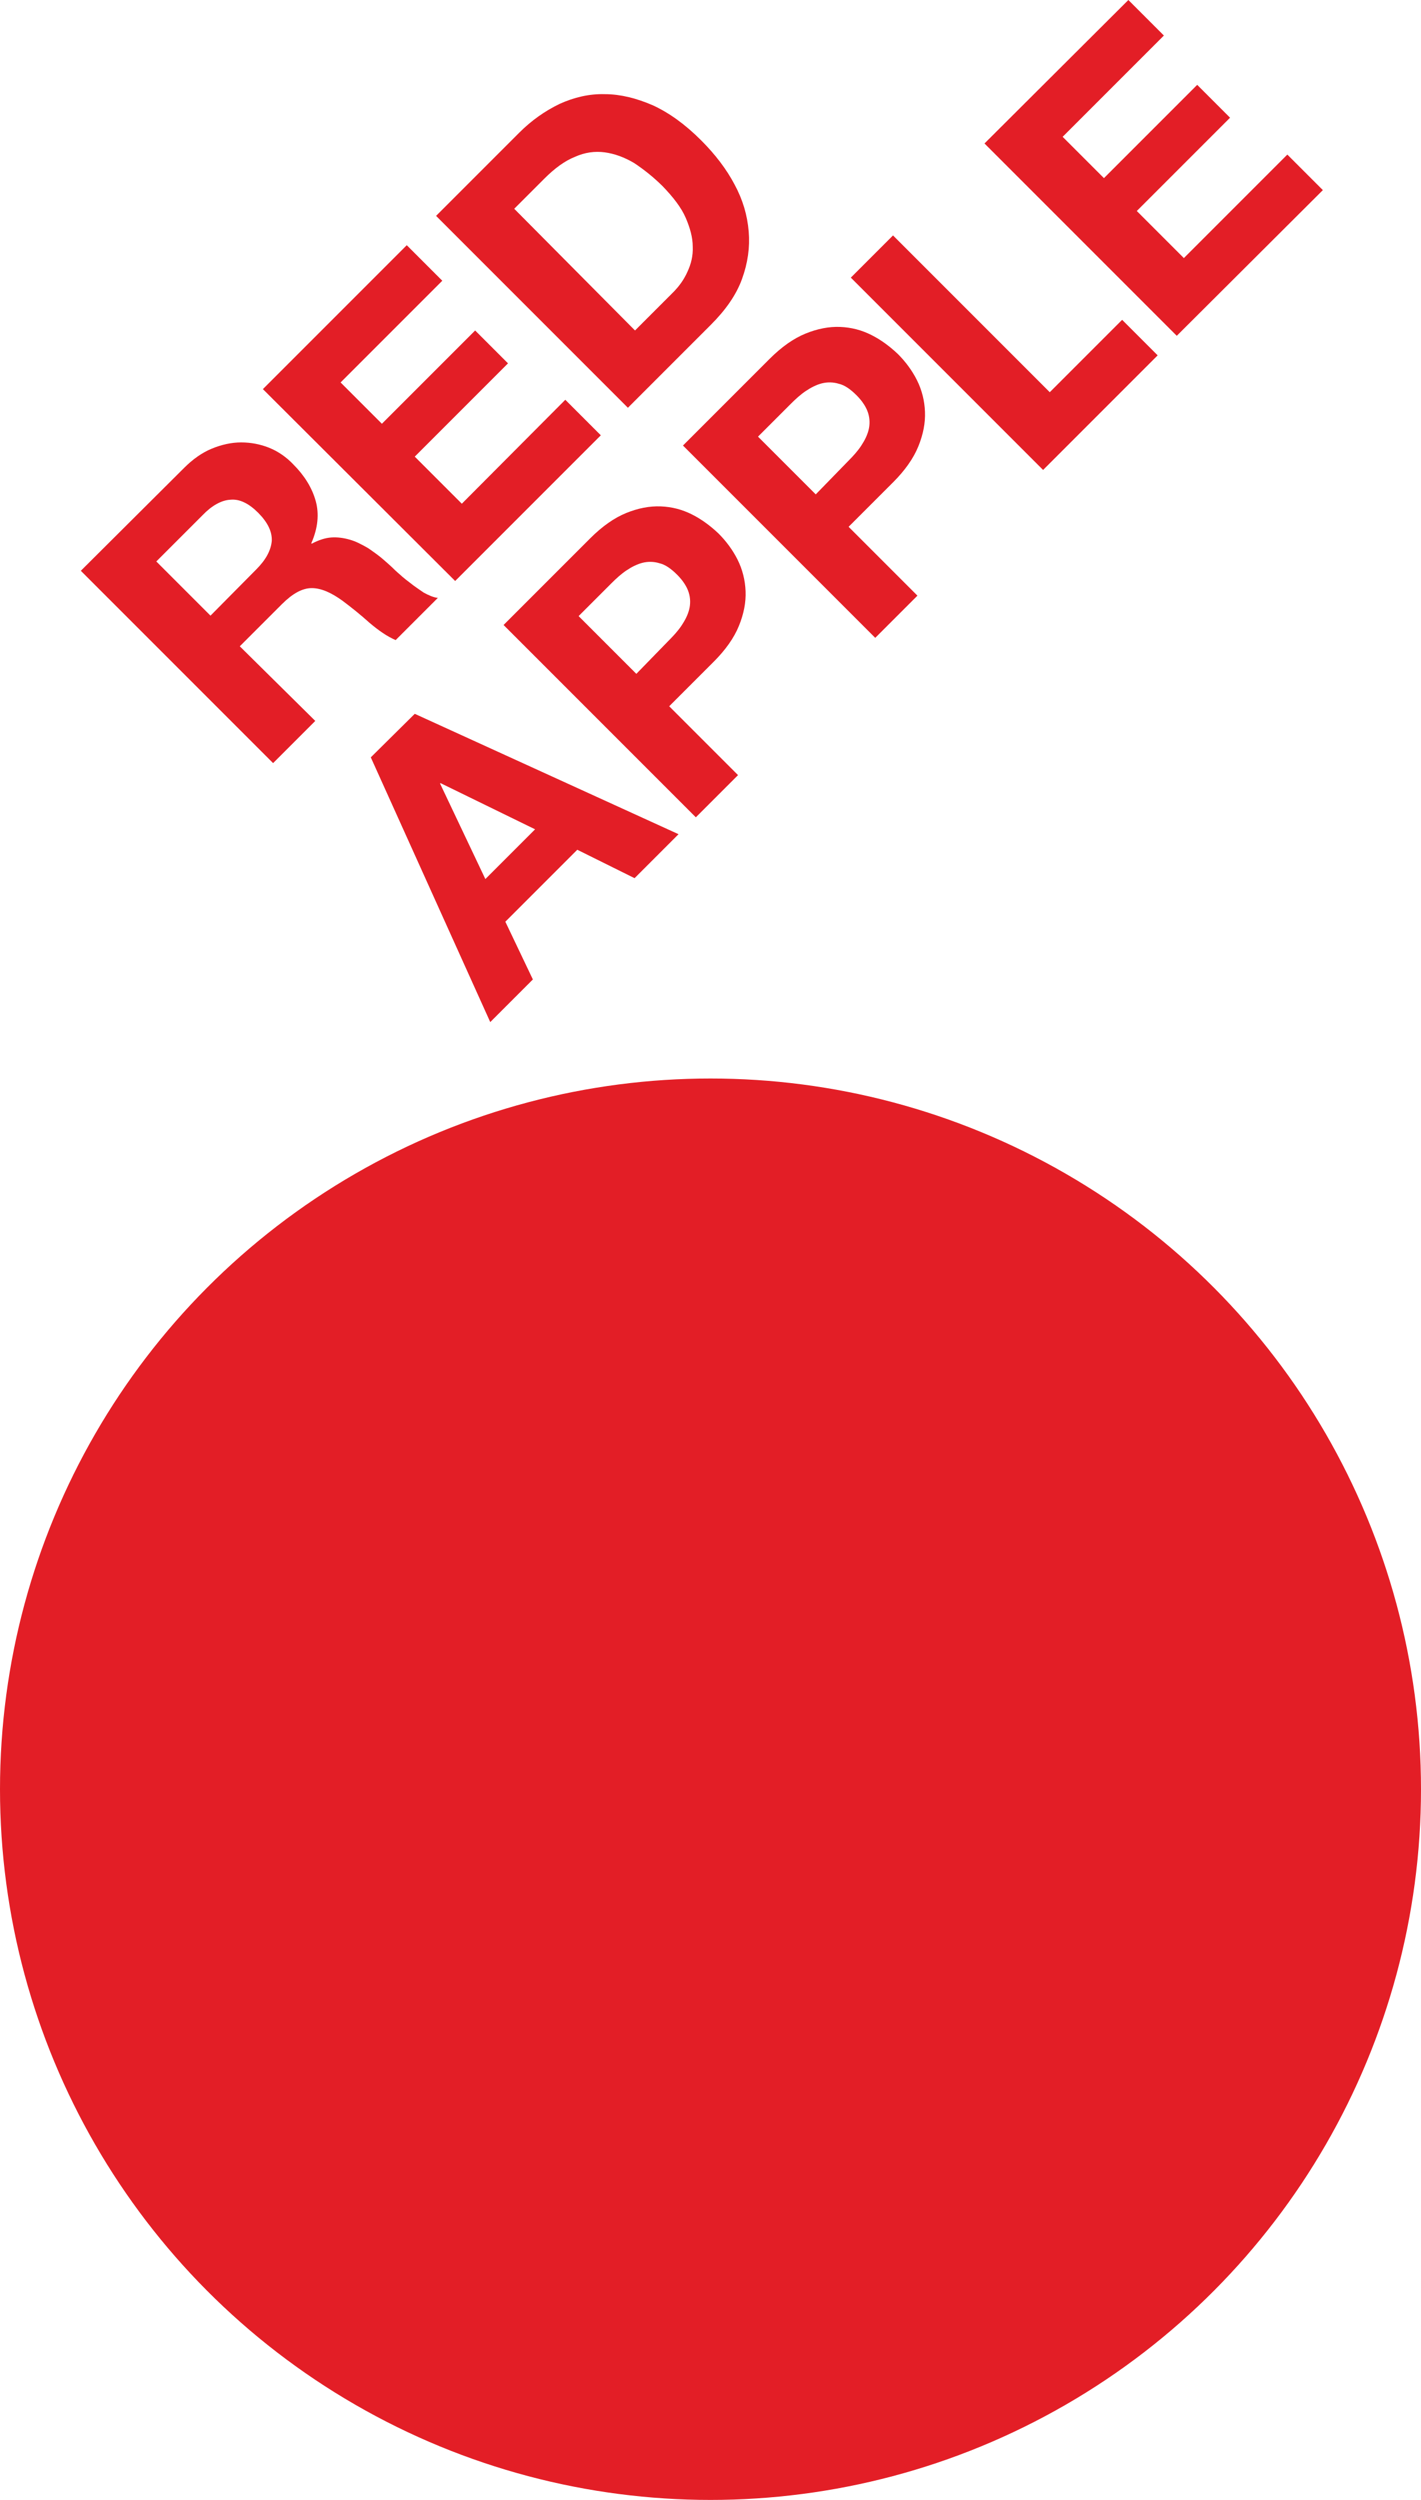 <?xml version="1.0" encoding="UTF-8"?> <svg xmlns="http://www.w3.org/2000/svg" xmlns:xlink="http://www.w3.org/1999/xlink" id="Слой_1" x="0px" y="0px" viewBox="0 0 320 562.8" style="enable-background:new 0 0 320 562.7;" xml:space="preserve" preserveAspectRatio="xMidYMid meet" role="img" width="320" height="562.8"> <style type="text/css"> .st0{display:none;} .st1{display:inline;} .st2{fill:#E31E26;} .st3{opacity:0.3;fill:#DE202F;} .st4{opacity:0.3;fill:#F69428;} .st5{opacity:0.3;fill:#01A0D2;} .st6{opacity:0.2;fill:#019FD0;} .st7{opacity:0.2;fill:#02A2CC;} .st8{opacity:0.3;fill:#009FD1;} .st9{opacity:0.2;fill:#00A1D4;} .st10{opacity:0.3;fill:#01A0D1;} .st11{opacity:0.2;fill:#FEFEFE;} .st12{fill:#DE202F;} .st13{fill:#F69428;} .st14{fill:#01A0D2;} .st15{fill:#019FD0;} .st16{fill:#02A2CC;} .st17{fill:#009FD1;} .st18{fill:#00A1D4;} .st19{fill:#01A0D1;} .st20{fill:#FF0013;} .st21{fill:#FDC127;} .st22{fill:#FEC227;} </style> <g> <g> <g> <path class="st2" d="M41.5,105.3c1.9-1.9,4-3.4,6.2-4.3c2.2-0.9,4.4-1.4,6.6-1.4c2.2,0,4.3,0.4,6.3,1.2c2,0.8,3.9,2.1,5.5,3.8 c2.5,2.5,4.2,5.3,5,8.2c0.8,2.9,0.5,6.1-1,9.5l0.1,0.1c1.5-0.8,3-1.3,4.4-1.4c1.4-0.1,2.8,0.1,4.2,0.5c1.4,0.4,2.7,1.1,4.1,1.9 c1.3,0.9,2.6,1.8,3.7,2.8c0.7,0.6,1.6,1.4,2.5,2.3c1,0.9,2,1.8,3.1,2.6c1.1,0.9,2.2,1.6,3.2,2.3c1.1,0.6,2.2,1.1,3.2,1.2 l-9.5,9.5c-1.9-0.8-3.9-2.2-5.9-3.9c-2-1.8-4-3.4-6-4.9c-2.6-1.9-4.9-2.9-7-2.9c-2.1,0-4.3,1.2-6.7,3.6l-9.5,9.5L71,162.3 l-9.5,9.5l-43.3-43.3L41.5,105.3z M57.7,128.2c2.2-2.2,3.3-4.3,3.5-6.4c0.1-2.1-0.9-4.2-3.1-6.4c-2.1-2.1-4.2-3.1-6.2-2.9 c-2,0.1-4.2,1.3-6.3,3.5l-10.4,10.4l12.2,12.2L57.7,128.2z" fill="#E31E26"></path> <path class="st2" d="M91.6,55.2l8,8L76.7,86.1l9.3,9.3l21-21l7.4,7.4l-21,21l10.6,10.6L127.3,90l8,8l-32.8,32.8L59.2,87.6 L91.6,55.2z" fill="#E31E26"></path> <path class="st2" d="M116.9,29.9c2.8-2.8,5.8-4.9,9.1-6.5c3.3-1.5,6.7-2.3,10.2-2.2c3.5,0,7.1,0.9,10.8,2.5 c3.7,1.7,7.3,4.3,10.9,7.9c3.2,3.2,5.7,6.5,7.5,9.9c1.9,3.5,2.9,7,3.2,10.6c0.3,3.6-0.2,7.1-1.5,10.7c-1.3,3.6-3.7,7-7,10.3 l-18.7,18.7L98.2,48.6L116.9,29.9z M151.5,65.9c1.4-1.4,2.5-2.9,3.3-4.7c0.8-1.7,1.3-3.6,1.2-5.7c0-2-0.6-4.2-1.6-6.5 c-1-2.3-2.8-4.6-5.1-7c-2.2-2.2-4.4-3.9-6.5-5.3c-2.2-1.3-4.4-2.1-6.6-2.4c-2.2-0.3-4.5,0-6.7,1c-2.3,0.9-4.6,2.6-6.9,4.9 l-6.8,6.8L143,74.4L151.5,65.9z" fill="#E31E26"></path> <path class="st2" d="M93.4,160.7l59.4,27.1l-9.9,9.9l-12.9-6.4l-16.2,16.2l6.2,13l-9.6,9.6l-26.9-59.6L93.4,160.7z M120.5,186.7 l-21.3-10.4l-0.1,0.1l10.2,21.5L120.5,186.7z" fill="#E31E26"></path> <path class="st2" d="M132.9,121.2c2.7-2.7,5.4-4.6,8.1-5.7c2.7-1.1,5.3-1.6,7.8-1.5c2.5,0.1,4.8,0.7,7,1.8c2.2,1.1,4.2,2.6,6,4.3 c1.7,1.7,3.2,3.7,4.3,5.9c1.1,2.2,1.7,4.6,1.8,7.1c0.1,2.5-0.4,5.1-1.5,7.8c-1.1,2.7-3,5.4-5.7,8.1l-10,10l15.5,15.5l-9.5,9.5 l-43.3-43.3L132.9,121.2z M150.6,144.2c1.1-1.1,2.1-2.2,2.9-3.4c0.8-1.2,1.4-2.4,1.7-3.6c0.3-1.2,0.3-2.5-0.1-3.8 c-0.4-1.3-1.3-2.7-2.6-4c-1.4-1.4-2.7-2.3-4-2.6c-1.3-0.4-2.6-0.4-3.8-0.1c-1.2,0.3-2.4,0.9-3.6,1.7c-1.2,0.8-2.3,1.8-3.4,2.9 l-7.4,7.4l13,13L150.6,144.2z" fill="#E31E26"></path> <path class="st2" d="M173.3,80.8c2.7-2.7,5.4-4.6,8.1-5.7c2.7-1.1,5.3-1.6,7.8-1.5c2.5,0.1,4.8,0.7,7,1.8c2.2,1.1,4.2,2.6,6,4.3 c1.7,1.7,3.2,3.7,4.3,5.9c1.1,2.2,1.7,4.6,1.8,7.1c0.1,2.5-0.4,5.1-1.5,7.8c-1.1,2.7-3,5.4-5.7,8.1l-10,10l15.5,15.5l-9.5,9.5 l-43.3-43.3L173.3,80.8z M191,103.8c1.1-1.1,2.1-2.2,2.9-3.4c0.8-1.2,1.4-2.4,1.7-3.6c0.3-1.2,0.3-2.5-0.1-3.8 c-0.4-1.3-1.3-2.7-2.6-4c-1.4-1.4-2.7-2.3-4-2.6c-1.3-0.4-2.6-0.4-3.8-0.1c-1.2,0.3-2.4,0.9-3.6,1.7c-1.2,0.8-2.3,1.8-3.4,2.9 l-7.4,7.4l13,13L191,103.8z" fill="#E31E26"></path> <path class="st2" d="M201.1,53l35.3,35.3l16.3-16.3l8,8l-25.8,25.8l-43.3-43.3L201.1,53z" fill="#E31E26"></path> <path class="st2" d="M254.1,0l8,8l-22.8,22.8l9.3,9.3l21-21l7.4,7.4l-21,21l10.6,10.6l23.3-23.3l8,8L265,75.6l-43.3-43.3L254.1,0 z" fill="#E31E26"></path> </g> </g> <circle class="st2" cx="160" cy="402.8" r="160" fill="#E31E26"></circle> </g> </svg> 